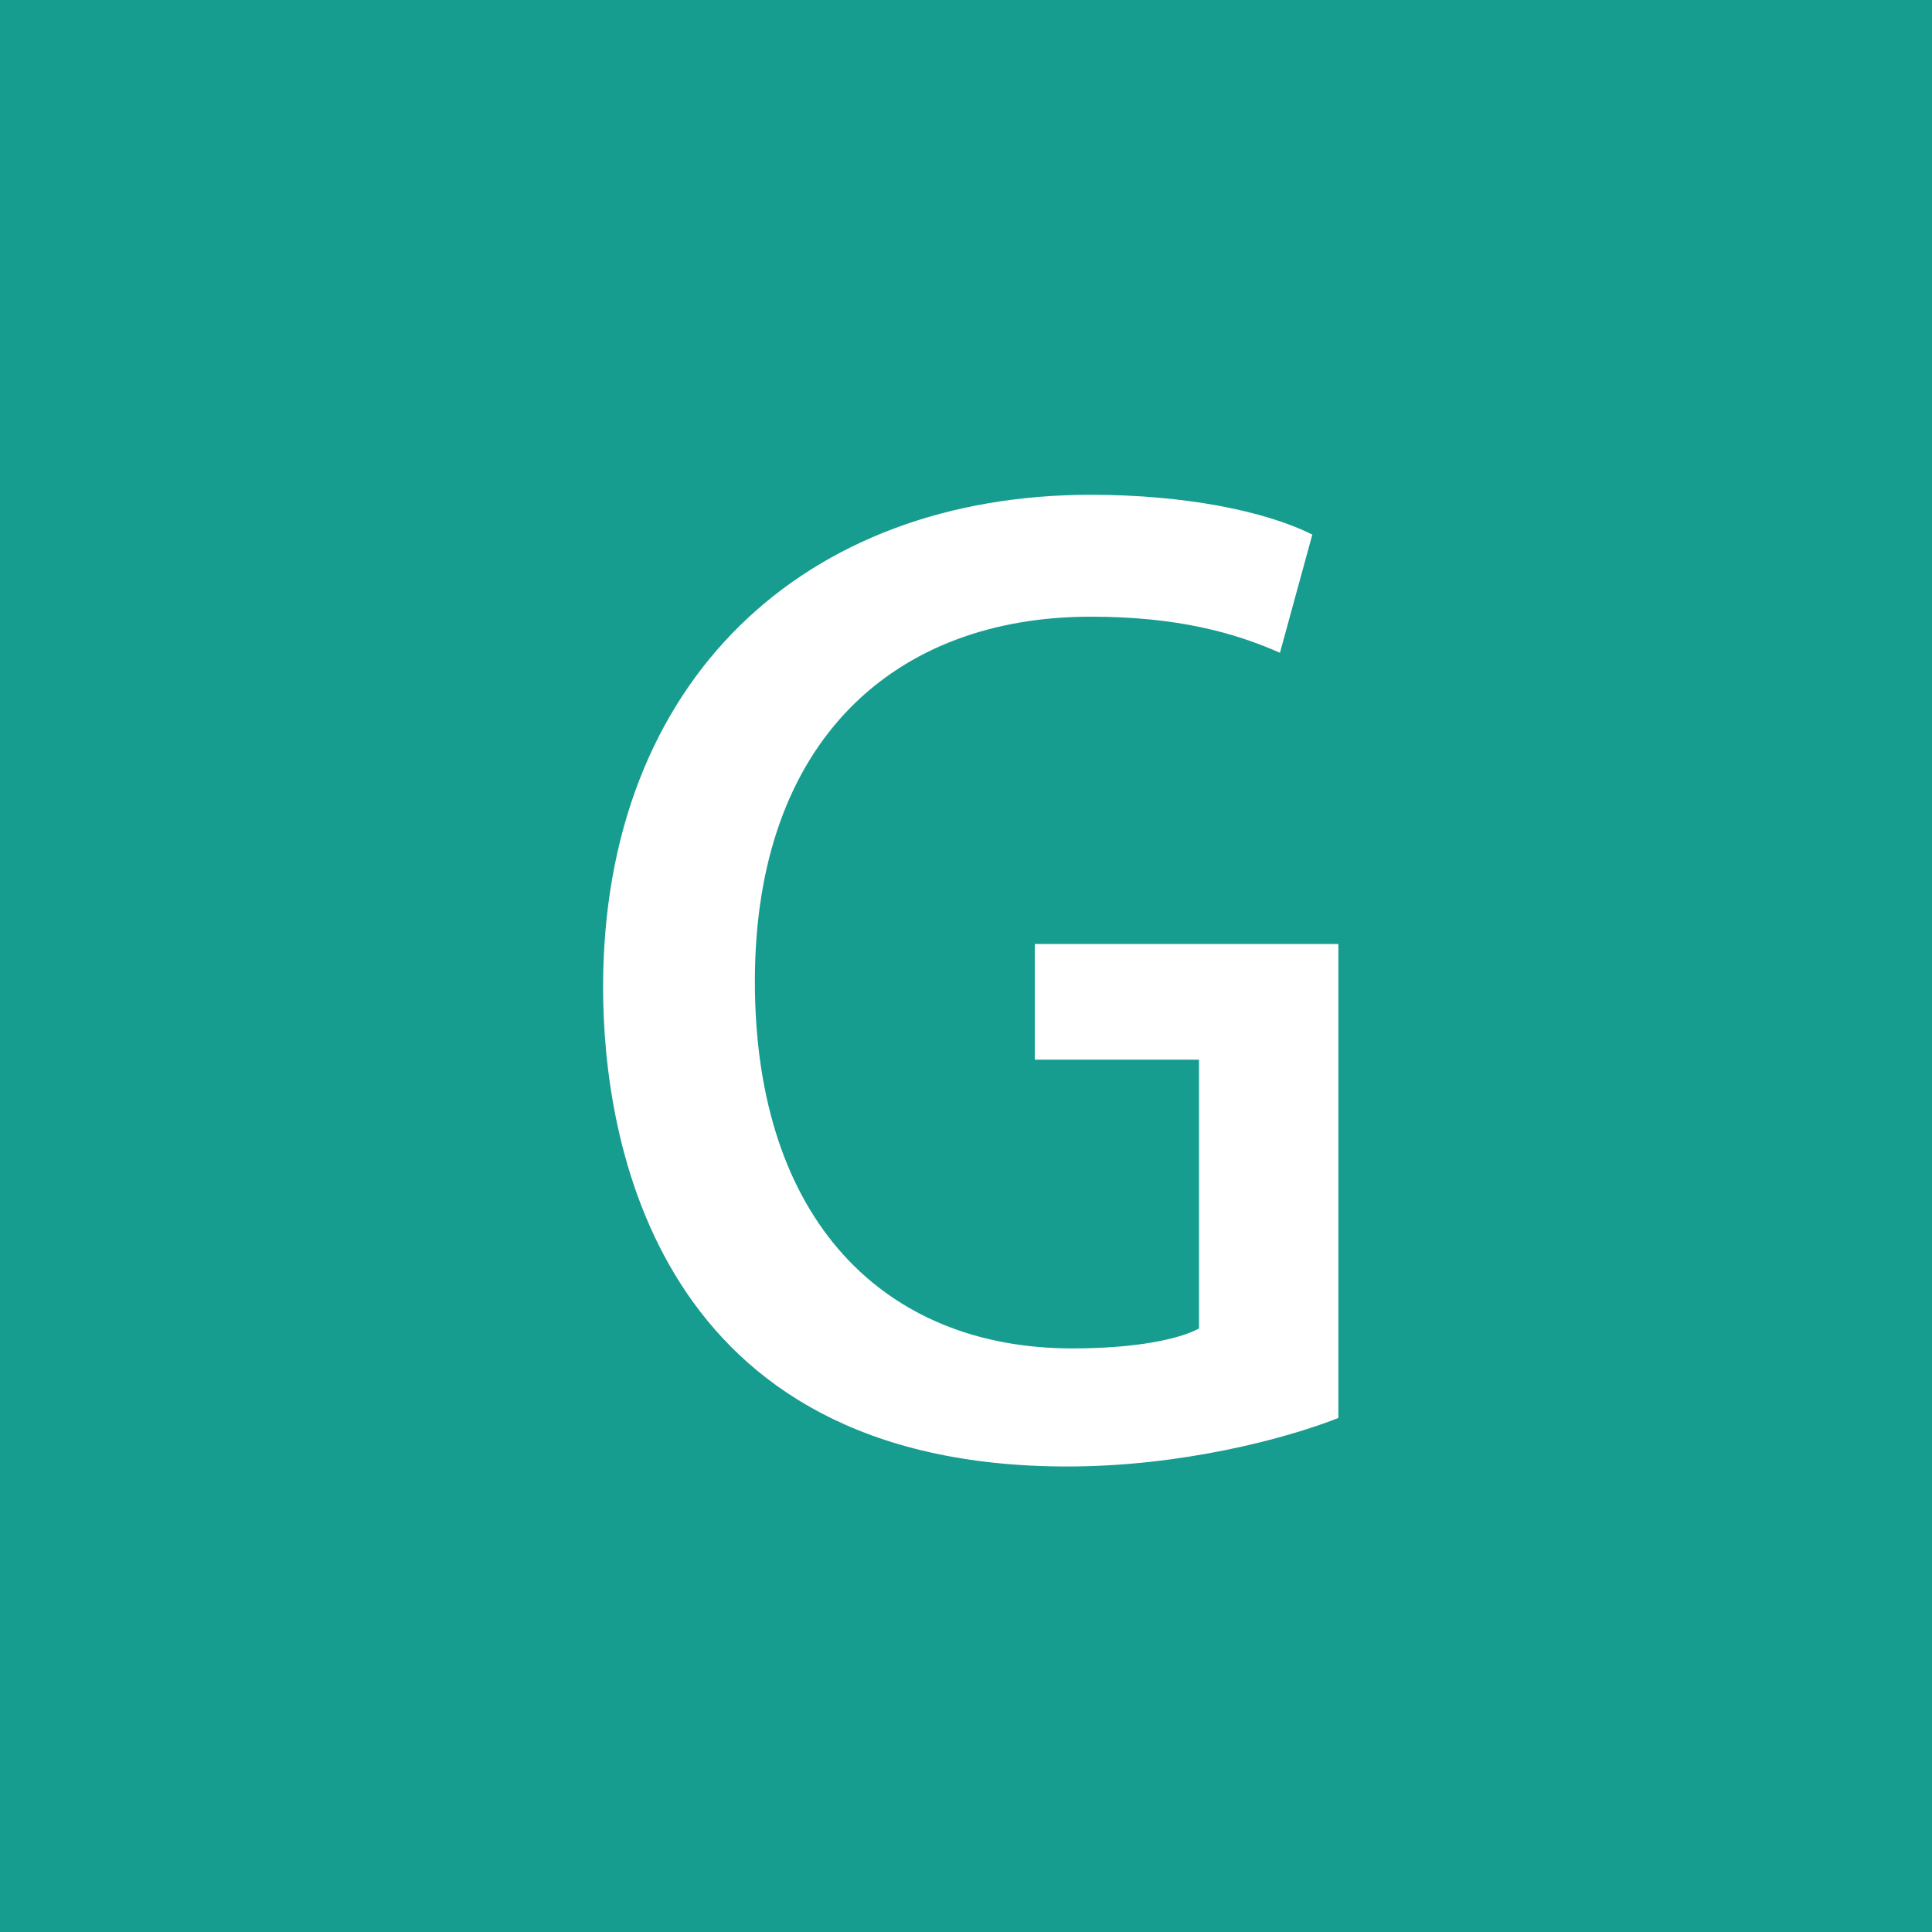 <?xml version="1.0" encoding="UTF-8"?>
<svg id="_レイヤー_2" data-name="レイヤー 2" xmlns="http://www.w3.org/2000/svg" viewBox="0 0 18.622 18.622">
  <defs>
    <style>
      .cls-1 {
        fill: #179d8f;
      }

      .cls-1, .cls-2 {
        stroke-width: 0px;
      }

      .cls-2 {
        fill: #fff;
      }
    </style>
  </defs>
  <g id="_レイヤー_1-2" data-name="レイヤー 1">
    <g>
      <rect class="cls-1" width="18.622" height="18.622"/>
      <path class="cls-2" d="M12.901,13.667c-.516.204-1.523.468-2.614.468-3.97,0-4.474-3.154-4.474-4.617,0-2.975,1.955-4.749,4.701-4.749.9,0,1.679.155,2.135.384l-.312,1.139c-.432-.191-.983-.348-1.823-.348-1.883,0-3.238,1.188-3.238,3.515,0,2.314,1.259,3.538,3.058,3.538.6,0,1.02-.084,1.223-.192v-2.591h-1.583v-1.115h2.926v4.569Z"/>
    </g>
  </g>
</svg>